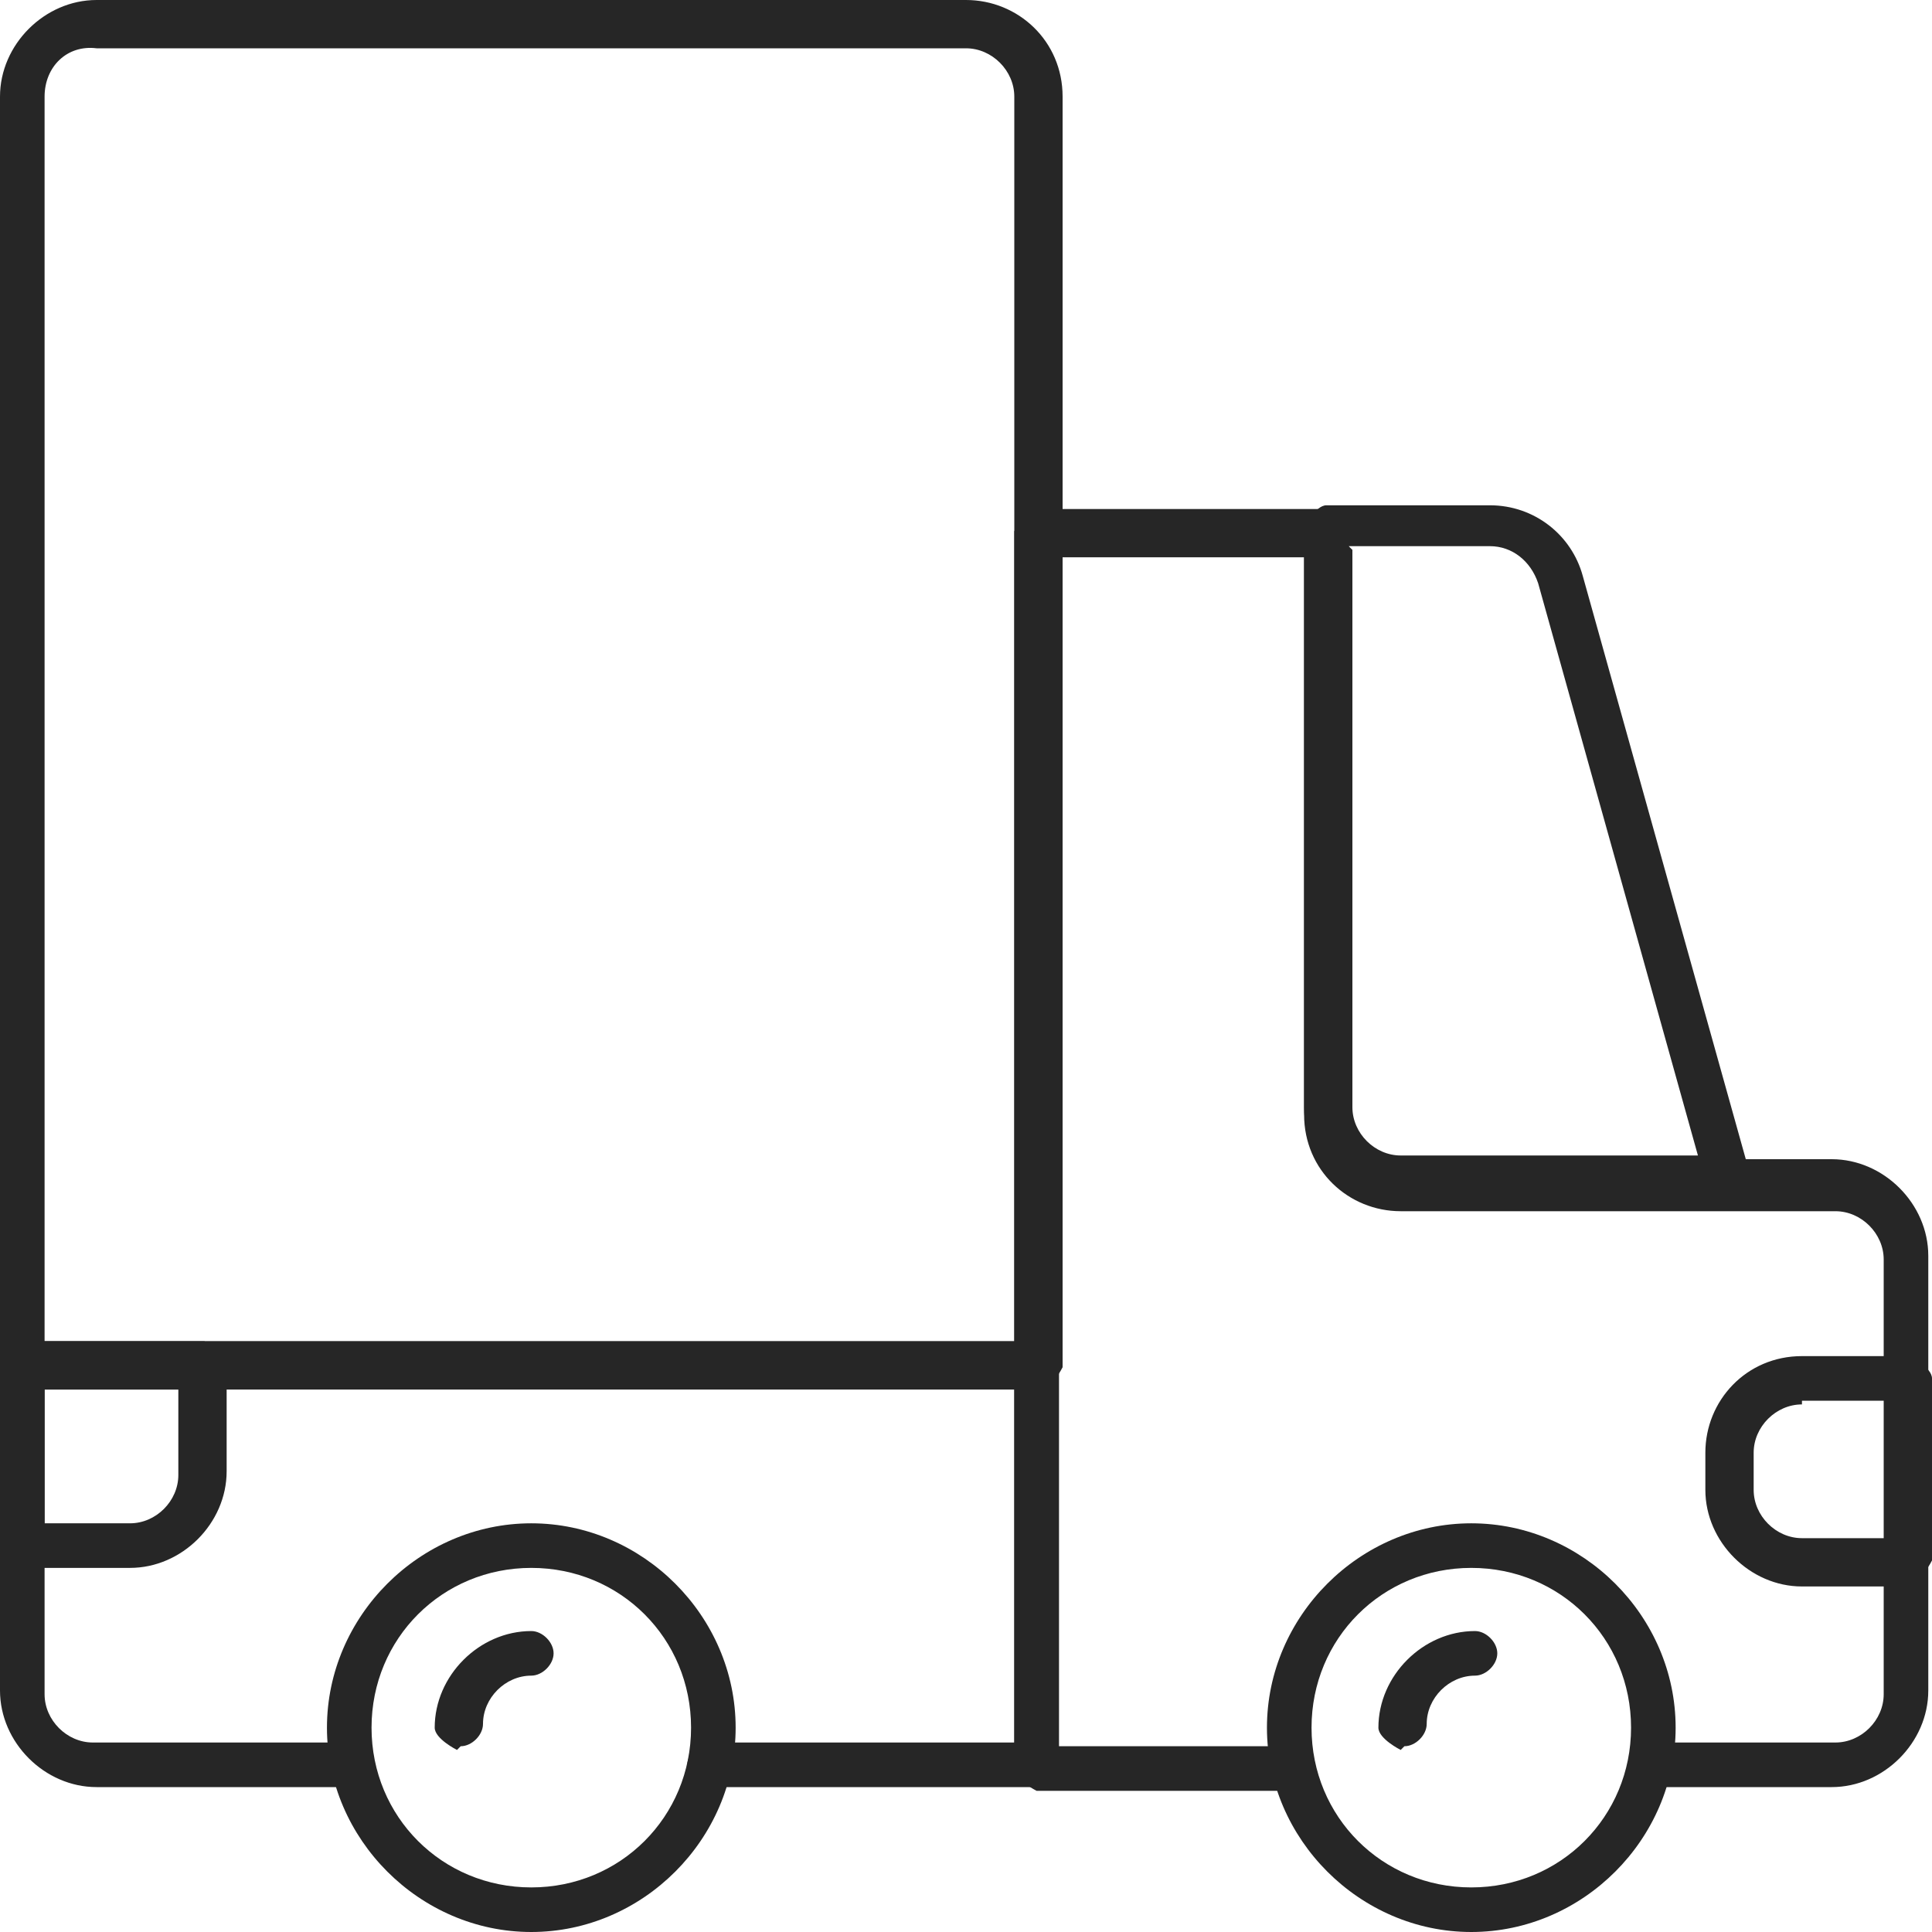 <?xml version="1.0" encoding="UTF-8"?>
<svg id="Livello_2" data-name="Livello 2" xmlns="http://www.w3.org/2000/svg" viewBox="0 0 5.2 5.2">
  <defs>
    <style>
      .cls-1 {
        fill: #262626;
      }
    </style>
  </defs>
  <g id="Layer_1" data-name="Layer 1">
    <g>
      <path class="cls-1" d="m2.79,4.81h-.88s-.06-.03-.06-.06.03-.06.06-.06h.82v-.95H.12v.82c0,.07.06.13.13.13h.68s.06.03.06.06-.03.06-.06.06H.26c-.14,0-.26-.12-.26-.26v-.88s.03-.06.06-.06h2.73s.06.03.06.06v1.07s-.03.06-.06.06Z"/>
      <path class="cls-1" d="m1.43,5.2c-.3,0-.55-.25-.55-.55s.25-.55.55-.55.55.25.55.55-.25.55-.55.55Zm0-.98c-.24,0-.43.19-.43.43s.19.43.43.43.43-.19.43-.43-.19-.43-.43-.43Z"/>
      <path class="cls-1" d="m1.23,4.71s-.06-.03-.06-.06c0-.14.12-.26.26-.26.03,0,.06.03.06.06s-.03.06-.06.06c-.07,0-.13.06-.13.13,0,.03-.03.06-.06.06Z"/>
      <path class="cls-1" d="m4.94,4.81h-.49s-.06-.03-.06-.06.03-.06.06-.06h.49c.07,0,.13-.06.13-.13v-1.17c0-.07-.06-.13-.13-.13h-1.17c-.14,0-.26-.11-.26-.26v-1.5h-.66v3.2h.62s.06.03.06.06-.03.06-.06.06h-.68s-.06-.03-.06-.06V1.43s.03-.06.06-.06h.78s.06.03.06.06v1.56c0,.07.06.13.13.13h1.17c.14,0,.26.12.26.26v1.17c0,.14-.12.26-.26.26Z"/>
      <path class="cls-1" d="m3.96,5.2c-.3,0-.55-.25-.55-.55s.25-.55.55-.55.55.25.55.55-.25.55-.55.55Zm0-.98c-.24,0-.43.19-.43.43s.19.43.43.43.43-.19.43-.43-.19-.43-.43-.43Z"/>
      <path class="cls-1" d="m3.77,4.71s-.06-.03-.06-.06c0-.14.12-.26.26-.26.03,0,.06.03.06.06s-.03.06-.06.06c-.07,0-.13.06-.13.13,0,.03-.03.06-.06.06Z"/>
      <path class="cls-1" d="m.35,4.22H.06s-.06-.03-.06-.06v-.49s.03-.06.06-.06h.49s.06.03.06.06v.29c0,.14-.12.26-.26.26Zm-.23-.12h.23c.07,0,.13-.06.13-.13v-.23H.12v.37Z"/>
      <path class="cls-1" d="m2.79,3.73H.06s-.06-.03-.06-.06V.26c0-.14.12-.26.26-.26h2.34c.14,0,.26.11.26.26v3.42s-.03.06-.06.06Zm-2.67-.12h2.61V.26c0-.07-.06-.13-.13-.13H.26C.18.12.12.18.12.26v3.35Z"/>
      <path class="cls-1" d="m5.14,4.27h-.29c-.14,0-.26-.12-.26-.26v-.1c0-.14.11-.26.26-.26h.29s.06.03.06.06v.49s-.03.06-.06.06Zm-.29-.49c-.07,0-.13.06-.13.13v.1c0,.07.06.13.13.13h.23v-.37h-.23Z"/>
      <path class="cls-1" d="m4.65,3.24h-.88c-.14,0-.26-.11-.26-.26v-1.56s.03-.06.06-.06h.44c.12,0,.22.08.25.19l.45,1.61s0,.04,0,.05c-.01.01-.03.02-.05.02Zm-1.01-1.76v1.5c0,.07.06.13.13.13h.8l-.43-1.54c-.02-.06-.07-.1-.13-.1h-.38Z"/>
    </g>
  </g>
</svg>